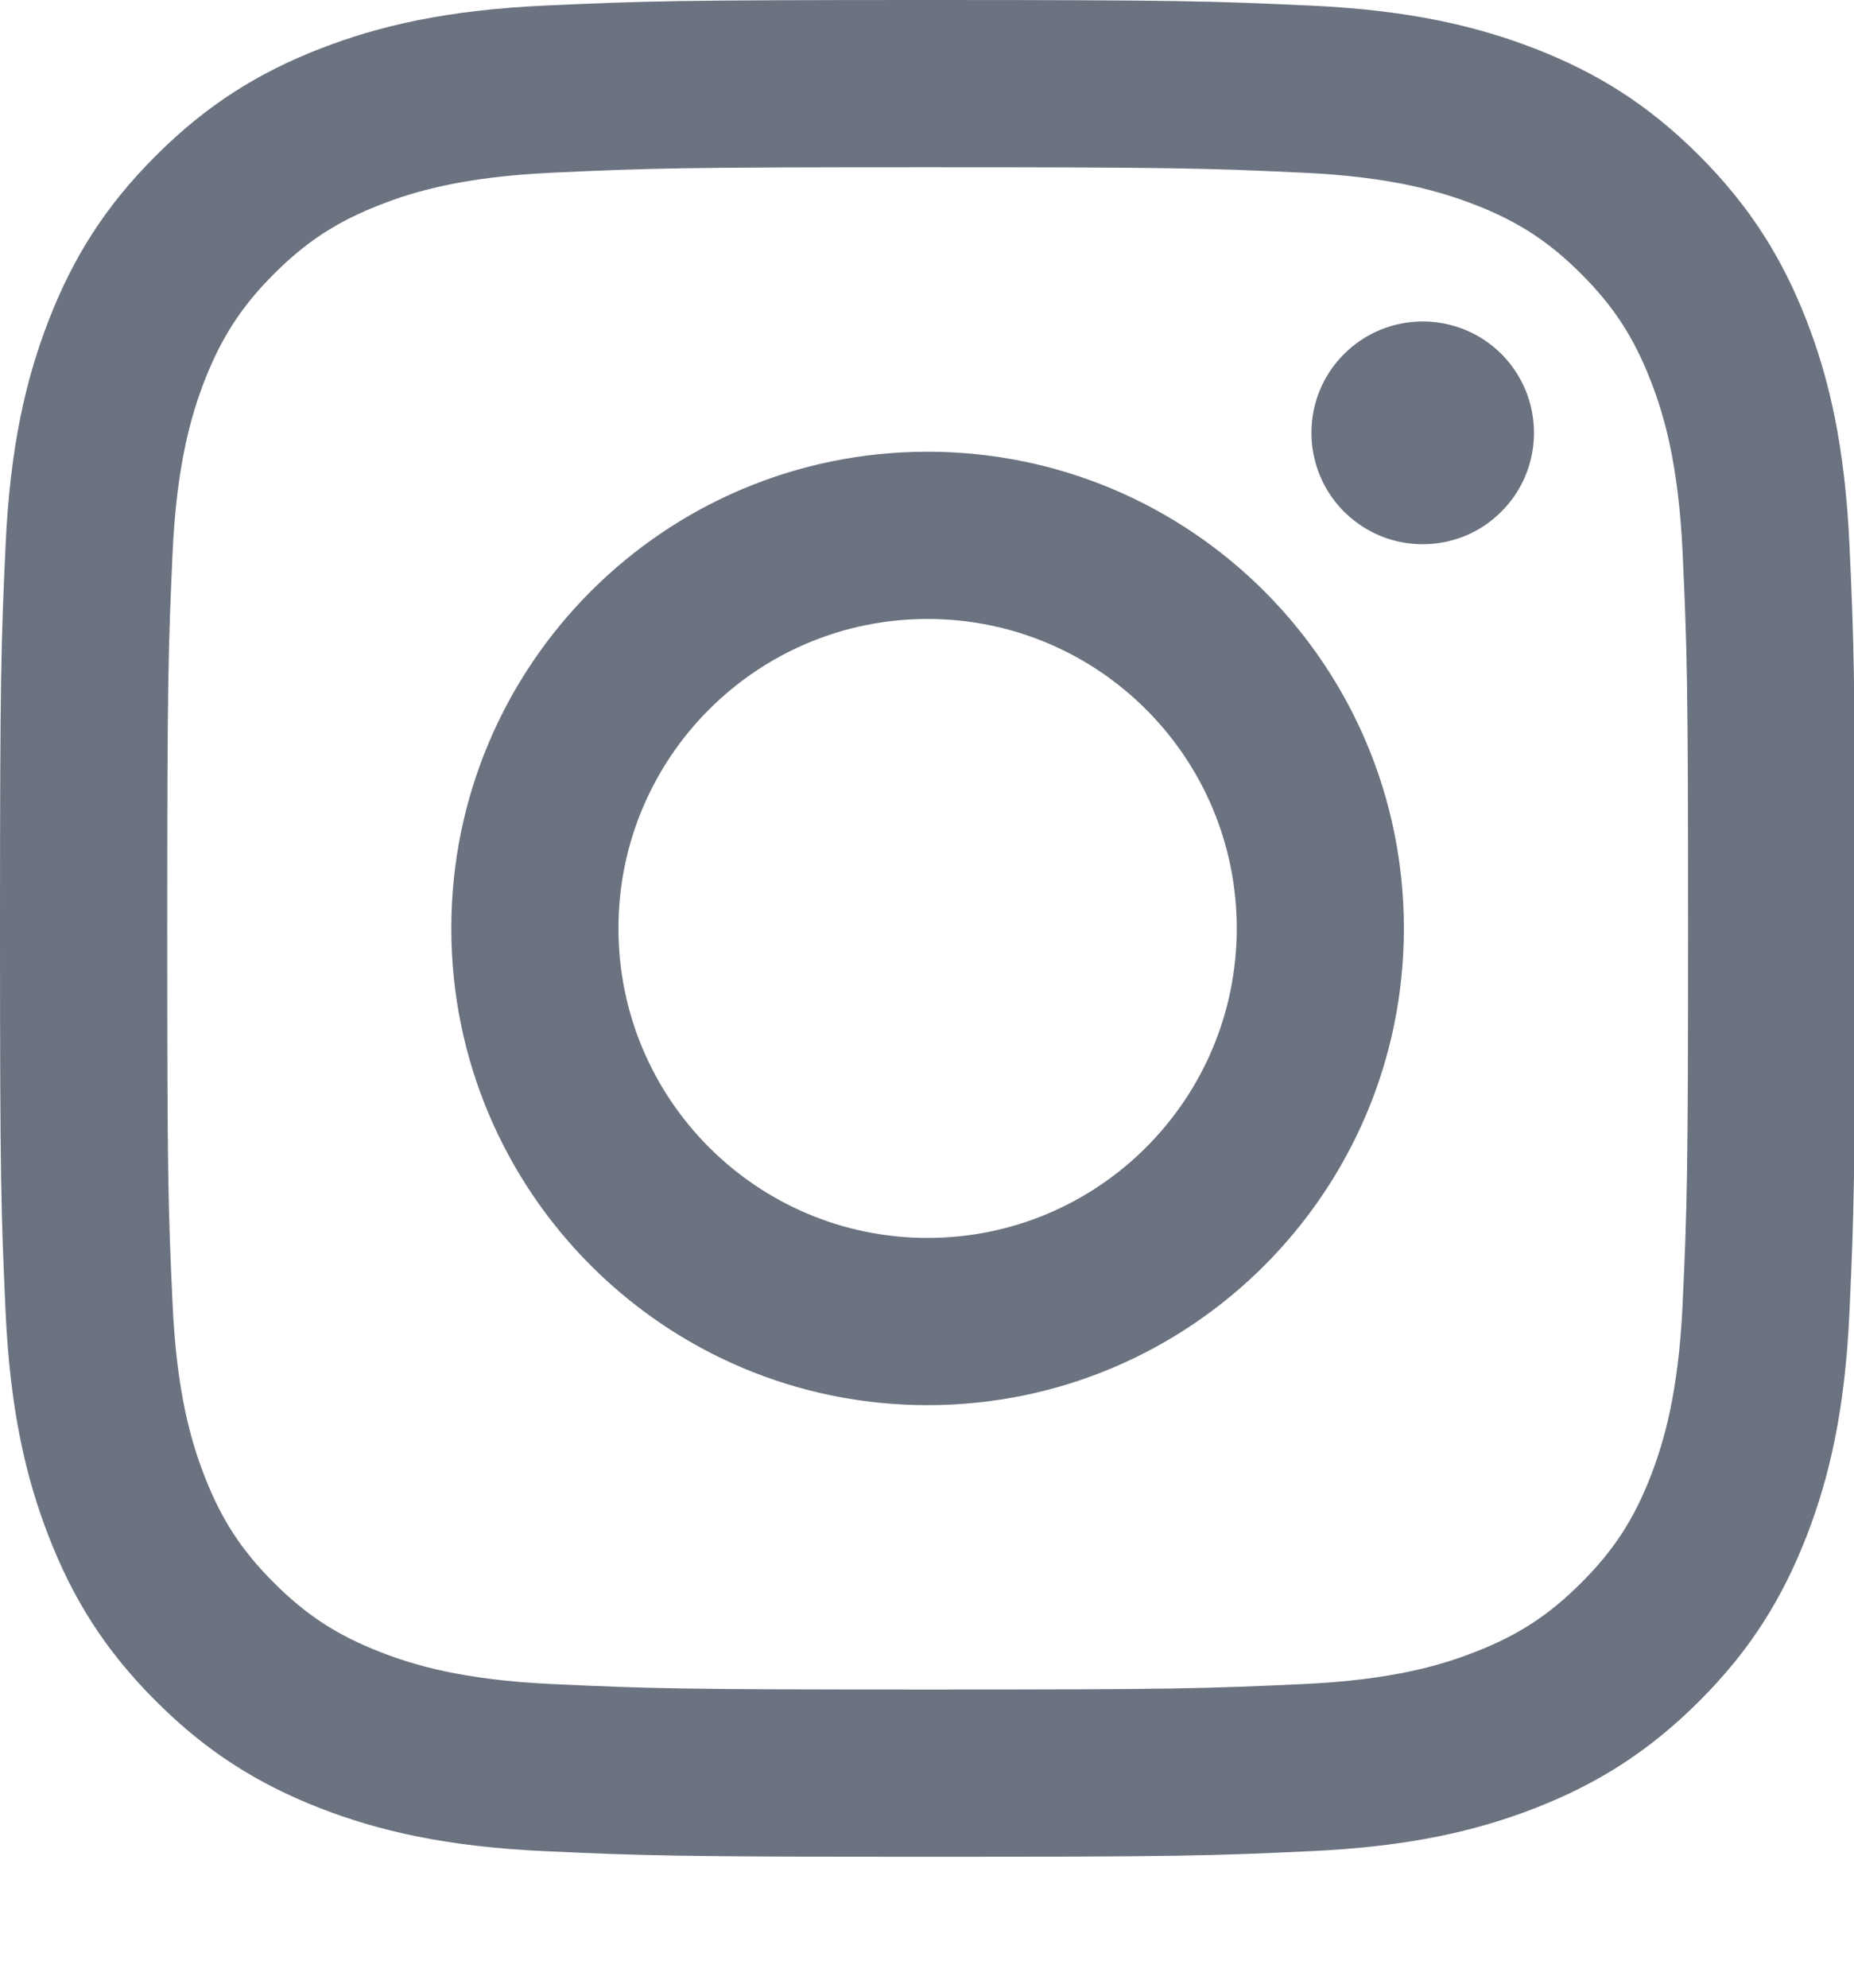 <?xml version="1.0" encoding="utf-8"?>
<svg xmlns="http://www.w3.org/2000/svg" fill="none" height="100%" overflow="visible" preserveAspectRatio="none" style="display: block;" viewBox="0 0 14 15" width="100%">
<g id="Group 15">
<path d="M4.67 7.006C4.67 5.716 5.715 4.671 7.004 4.671C8.294 4.671 9.339 5.716 9.339 7.006C9.339 8.296 8.294 9.342 7.004 9.342C5.715 9.342 4.67 8.296 4.67 7.006ZM3.408 7.006C3.408 8.993 5.018 10.604 7.004 10.604C8.991 10.604 10.601 8.993 10.601 7.006C10.601 5.019 8.991 3.409 7.004 3.409C5.018 3.409 3.408 5.019 3.408 7.006ZM9.903 3.266C9.903 3.432 9.952 3.595 10.044 3.733C10.136 3.871 10.268 3.979 10.421 4.043C10.575 4.107 10.744 4.123 10.907 4.091C11.07 4.059 11.22 3.979 11.337 3.861C11.455 3.744 11.535 3.594 11.567 3.431C11.6 3.268 11.583 3.099 11.52 2.945C11.456 2.791 11.349 2.66 11.21 2.567C11.072 2.475 10.91 2.426 10.743 2.426H10.743C10.52 2.426 10.307 2.514 10.149 2.672C9.991 2.829 9.903 3.043 9.903 3.266V3.266ZM4.175 12.709C3.492 12.678 3.12 12.564 2.874 12.468C2.547 12.341 2.313 12.189 2.068 11.944C1.823 11.699 1.671 11.466 1.544 11.139C1.448 10.892 1.334 10.521 1.303 9.838C1.269 9.099 1.263 8.877 1.263 7.006C1.263 5.135 1.27 4.914 1.303 4.175C1.334 3.492 1.449 3.121 1.544 2.874C1.672 2.547 1.823 2.313 2.068 2.068C2.313 1.823 2.546 1.671 2.874 1.544C3.12 1.448 3.492 1.334 4.175 1.303C4.913 1.269 5.135 1.262 7.004 1.262C8.874 1.262 9.096 1.269 9.835 1.303C10.518 1.334 10.888 1.449 11.135 1.544C11.463 1.671 11.696 1.823 11.941 2.068C12.186 2.313 12.338 2.547 12.465 2.874C12.561 3.12 12.675 3.492 12.706 4.175C12.74 4.914 12.747 5.135 12.747 7.006C12.747 8.877 12.74 9.098 12.706 9.838C12.675 10.521 12.56 10.892 12.465 11.139C12.338 11.466 12.186 11.699 11.941 11.944C11.696 12.189 11.463 12.341 11.135 12.468C10.889 12.564 10.518 12.678 9.835 12.709C9.096 12.743 8.875 12.75 7.004 12.75C5.134 12.75 4.913 12.743 4.175 12.709V12.709ZM4.117 0.042C3.371 0.076 2.861 0.195 2.416 0.368C1.956 0.547 1.565 0.787 1.176 1.176C0.786 1.565 0.547 1.956 0.368 2.417C0.195 2.862 0.076 3.372 0.042 4.118C0.008 4.865 0 5.104 0 7.006C0 8.909 0.008 9.148 0.042 9.895C0.076 10.641 0.195 11.15 0.368 11.595C0.547 12.056 0.786 12.447 1.176 12.836C1.565 13.226 1.956 13.465 2.416 13.645C2.862 13.818 3.371 13.936 4.117 13.97C4.864 14.004 5.102 14.012 7.004 14.012C8.906 14.012 9.145 14.005 9.892 13.97C10.638 13.936 11.147 13.818 11.592 13.645C12.053 13.465 12.443 13.226 12.833 12.836C13.223 12.447 13.461 12.056 13.641 11.595C13.814 11.15 13.933 10.641 13.966 9.895C14 9.147 14.008 8.909 14.008 7.006C14.008 5.104 14 4.865 13.966 4.118C13.932 3.372 13.814 2.862 13.641 2.417C13.461 1.956 13.222 1.566 12.833 1.176C12.444 0.786 12.053 0.547 11.593 0.368C11.147 0.195 10.637 0.076 9.892 0.042C9.146 0.008 8.907 0 7.005 0C5.103 0 4.864 0.008 4.117 0.042Z" fill="#6B7280" id="Vector"/>
<g id="Vector_2">
</g>
</g>
</svg>